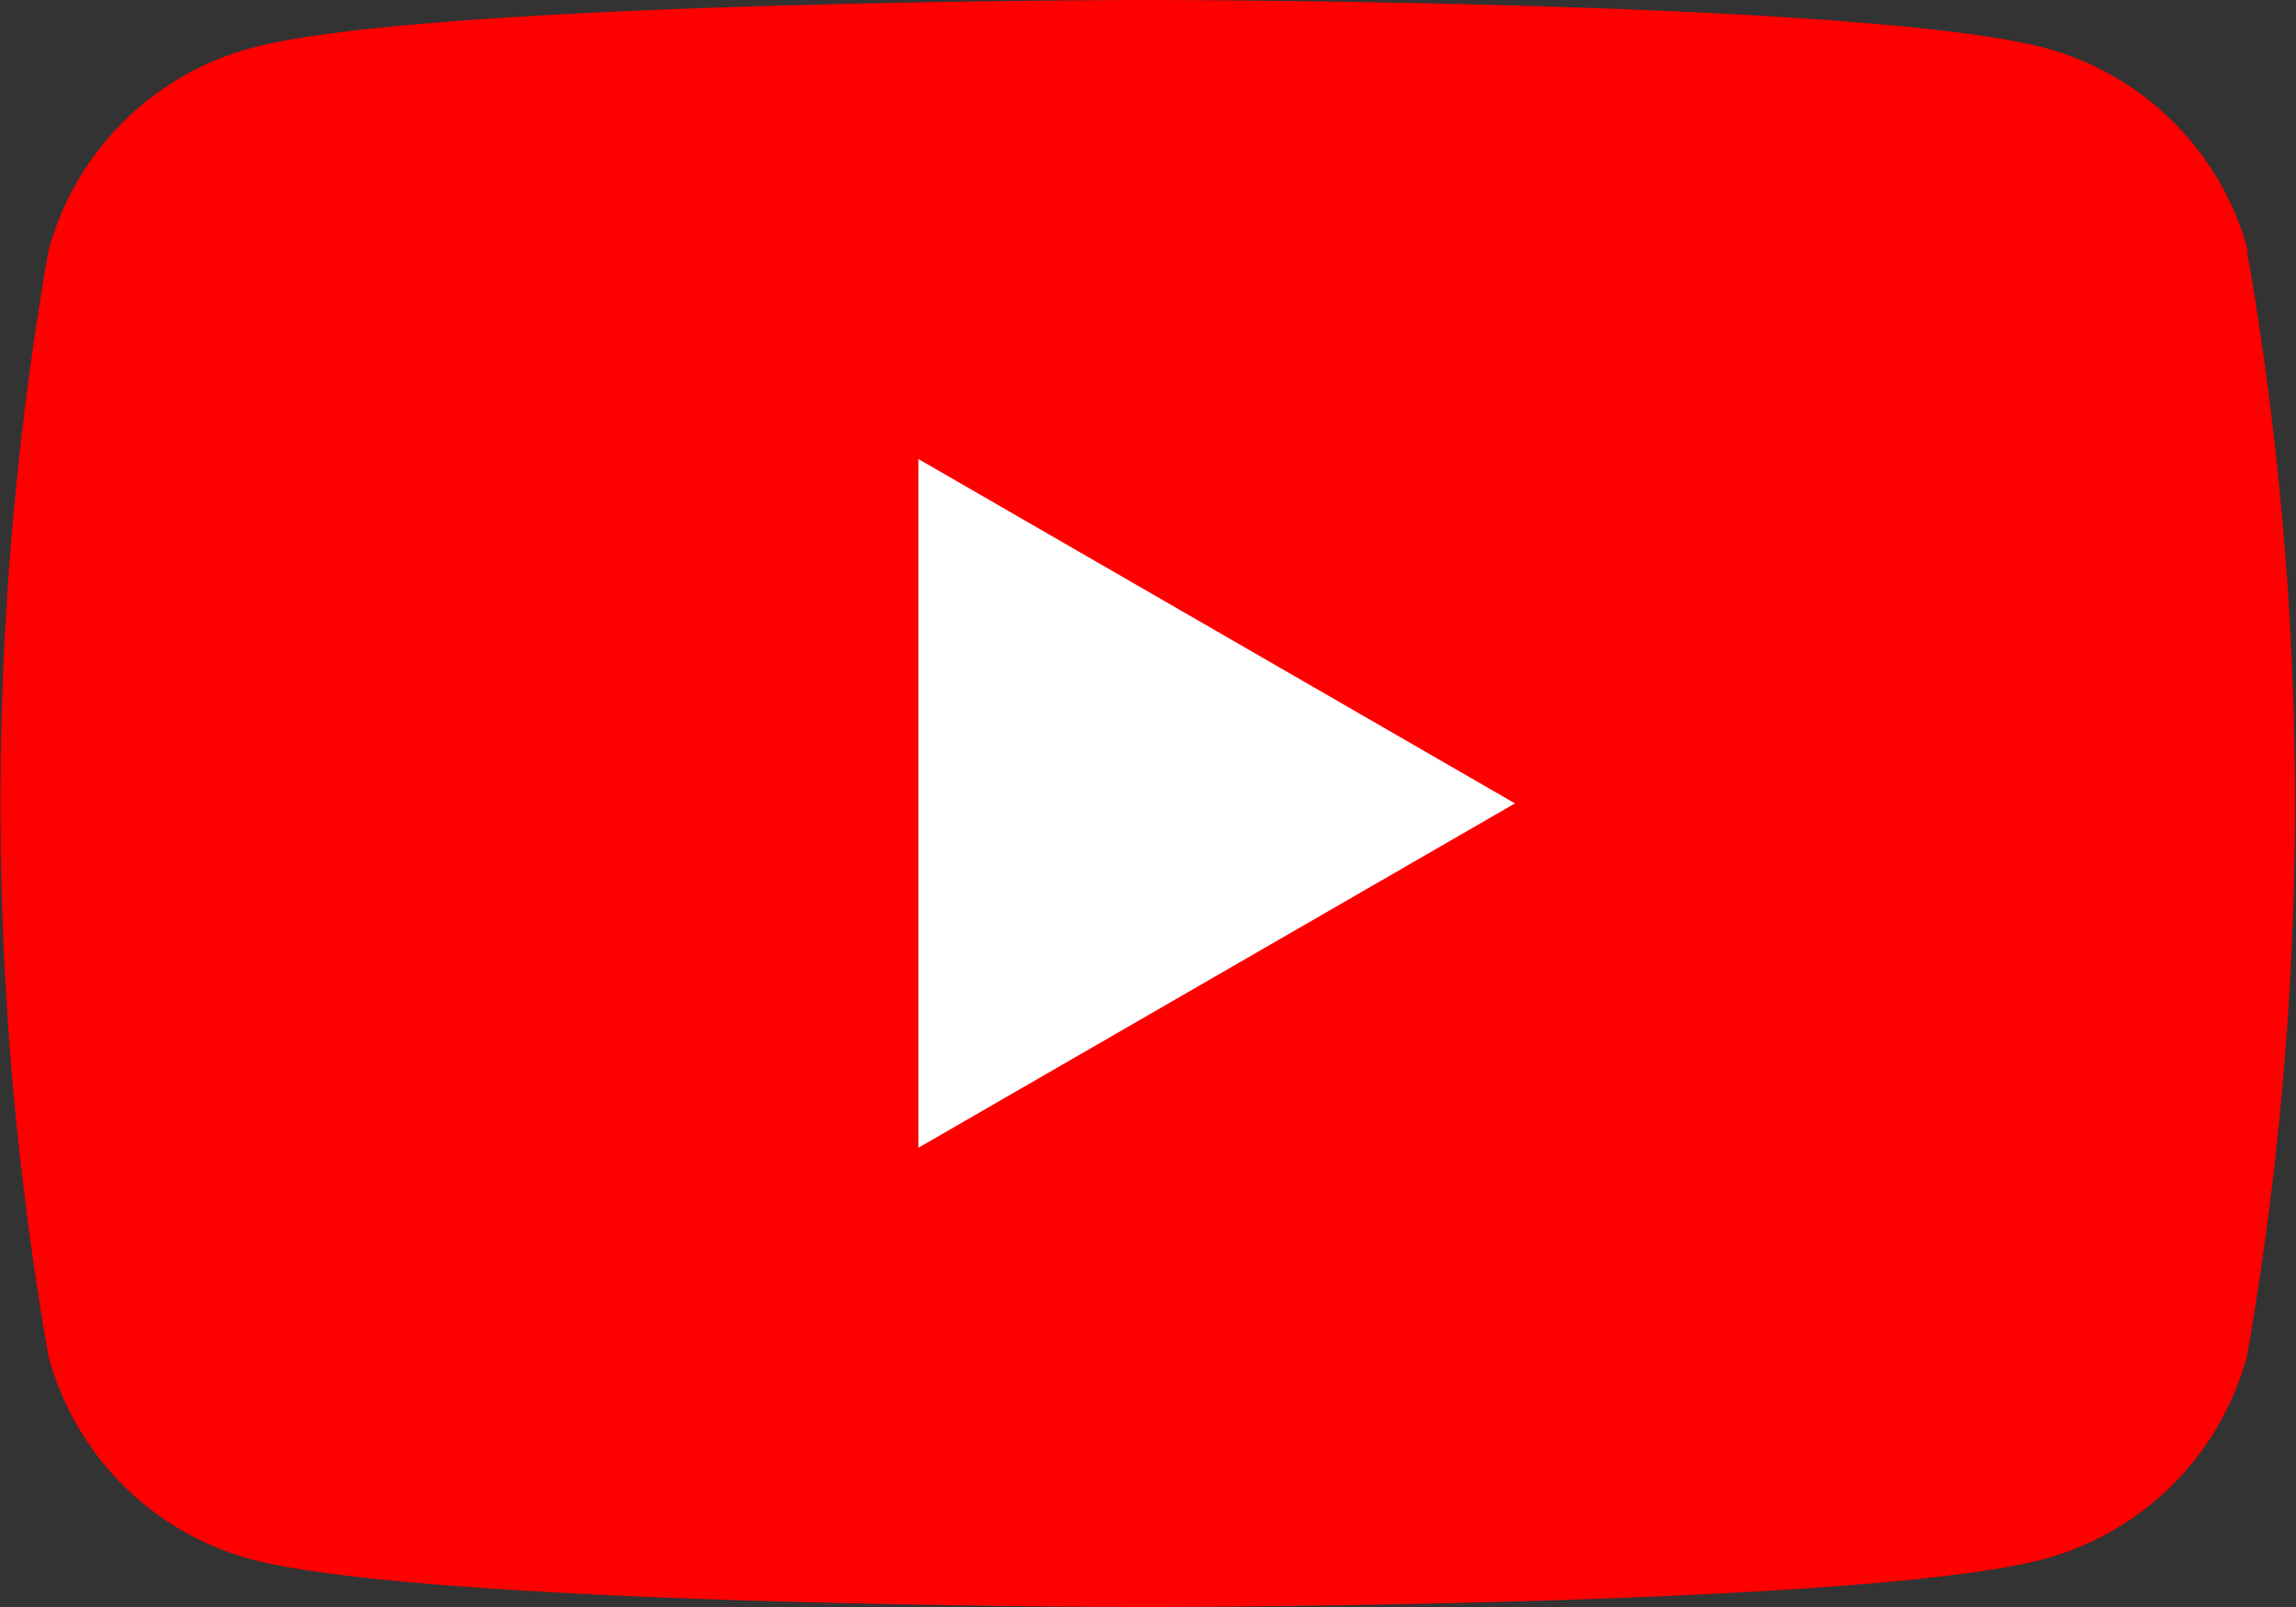 <svg xmlns="http://www.w3.org/2000/svg" width="19.714" height="13.8" viewBox="0 0 19.714 13.8">
  <rect x="0" y="0" width="19.714" height="13.8" fill="#333333" stroke="none"/>
  <g id="Group_2030" data-name="Group 2030" transform="translate(-84.55 -85.039)">
    <path id="Path_2613" data-name="Path 2613" d="M103.852,87.194a2.469,2.469,0,0,0-1.743-1.743c-1.537-.412-7.7-.412-7.7-.412s-6.165,0-7.7.412a2.469,2.469,0,0,0-1.743,1.743,27.54,27.54,0,0,0,0,9.49A2.469,2.469,0,0,0,86.7,98.427c1.537.412,7.7.412,7.7.412s6.165,0,7.7-.412a2.469,2.469,0,0,0,1.743-1.743,27.54,27.54,0,0,0,0-9.49Z" fill="red"/>
    <path id="Path_2614" data-name="Path 2614" d="M133.144,115.25l5.122-2.957-5.122-2.957Z" transform="translate(-40.708 -20.355)" fill="#fff"/>
  </g>
</svg>
